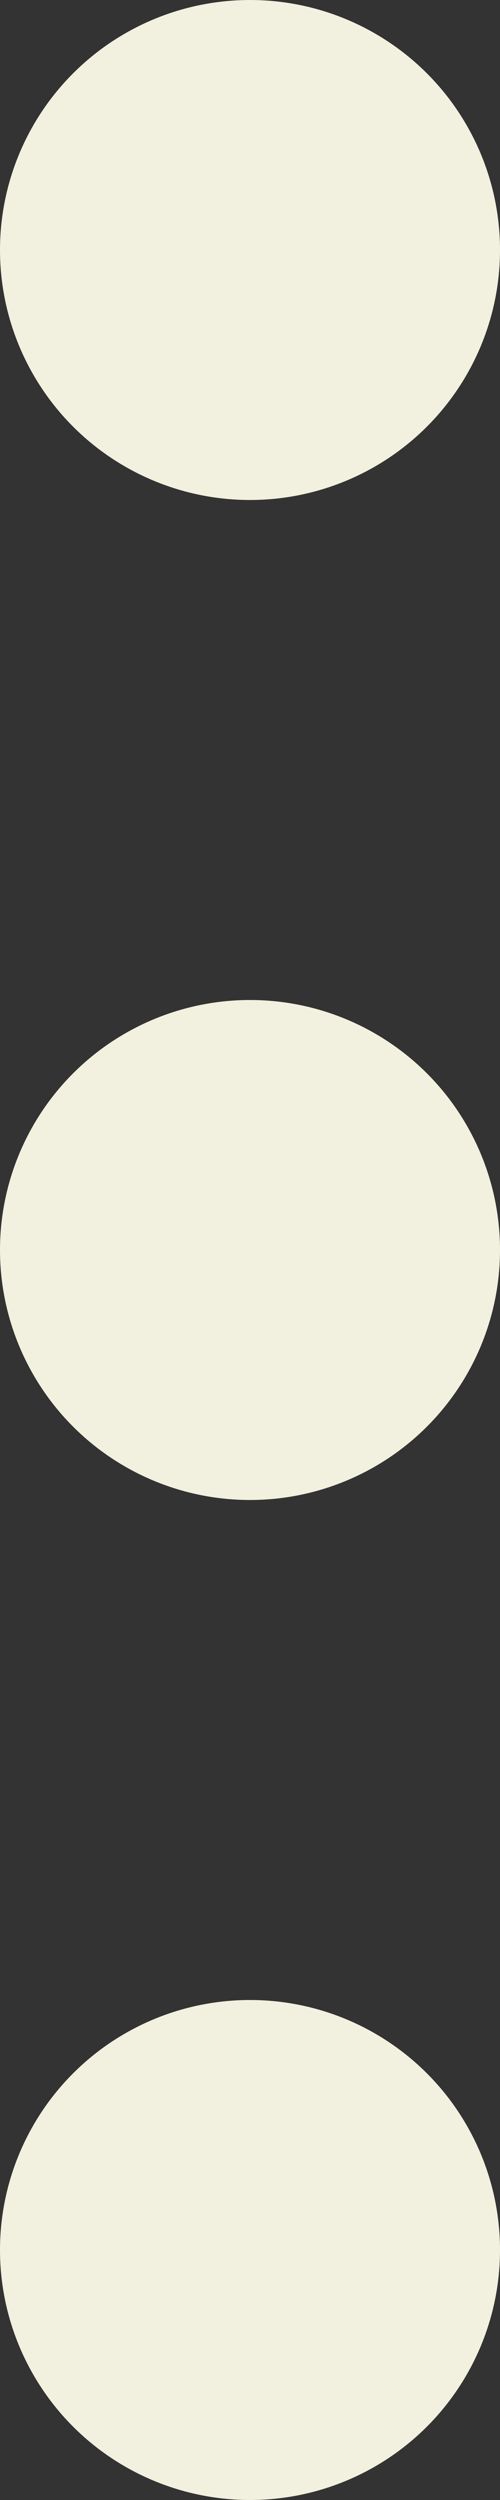 <svg xmlns="http://www.w3.org/2000/svg" width="5" height="25" viewBox="0 0 5 25"><rect x="0" y="0" width="5" height="25" fill="#333333" stroke="none"/><g transform="translate(-248 -5284.349)"><circle cx="2.5" cy="2.5" r="2.5" transform="translate(248 5284.349)" fill="#f2f0de"/><circle cx="2.5" cy="2.5" r="2.5" transform="translate(248 5294.349)" fill="#f2f0de"/><circle cx="2.5" cy="2.5" r="2.5" transform="translate(248 5304.349)" fill="#f2f0de"/></g></svg>